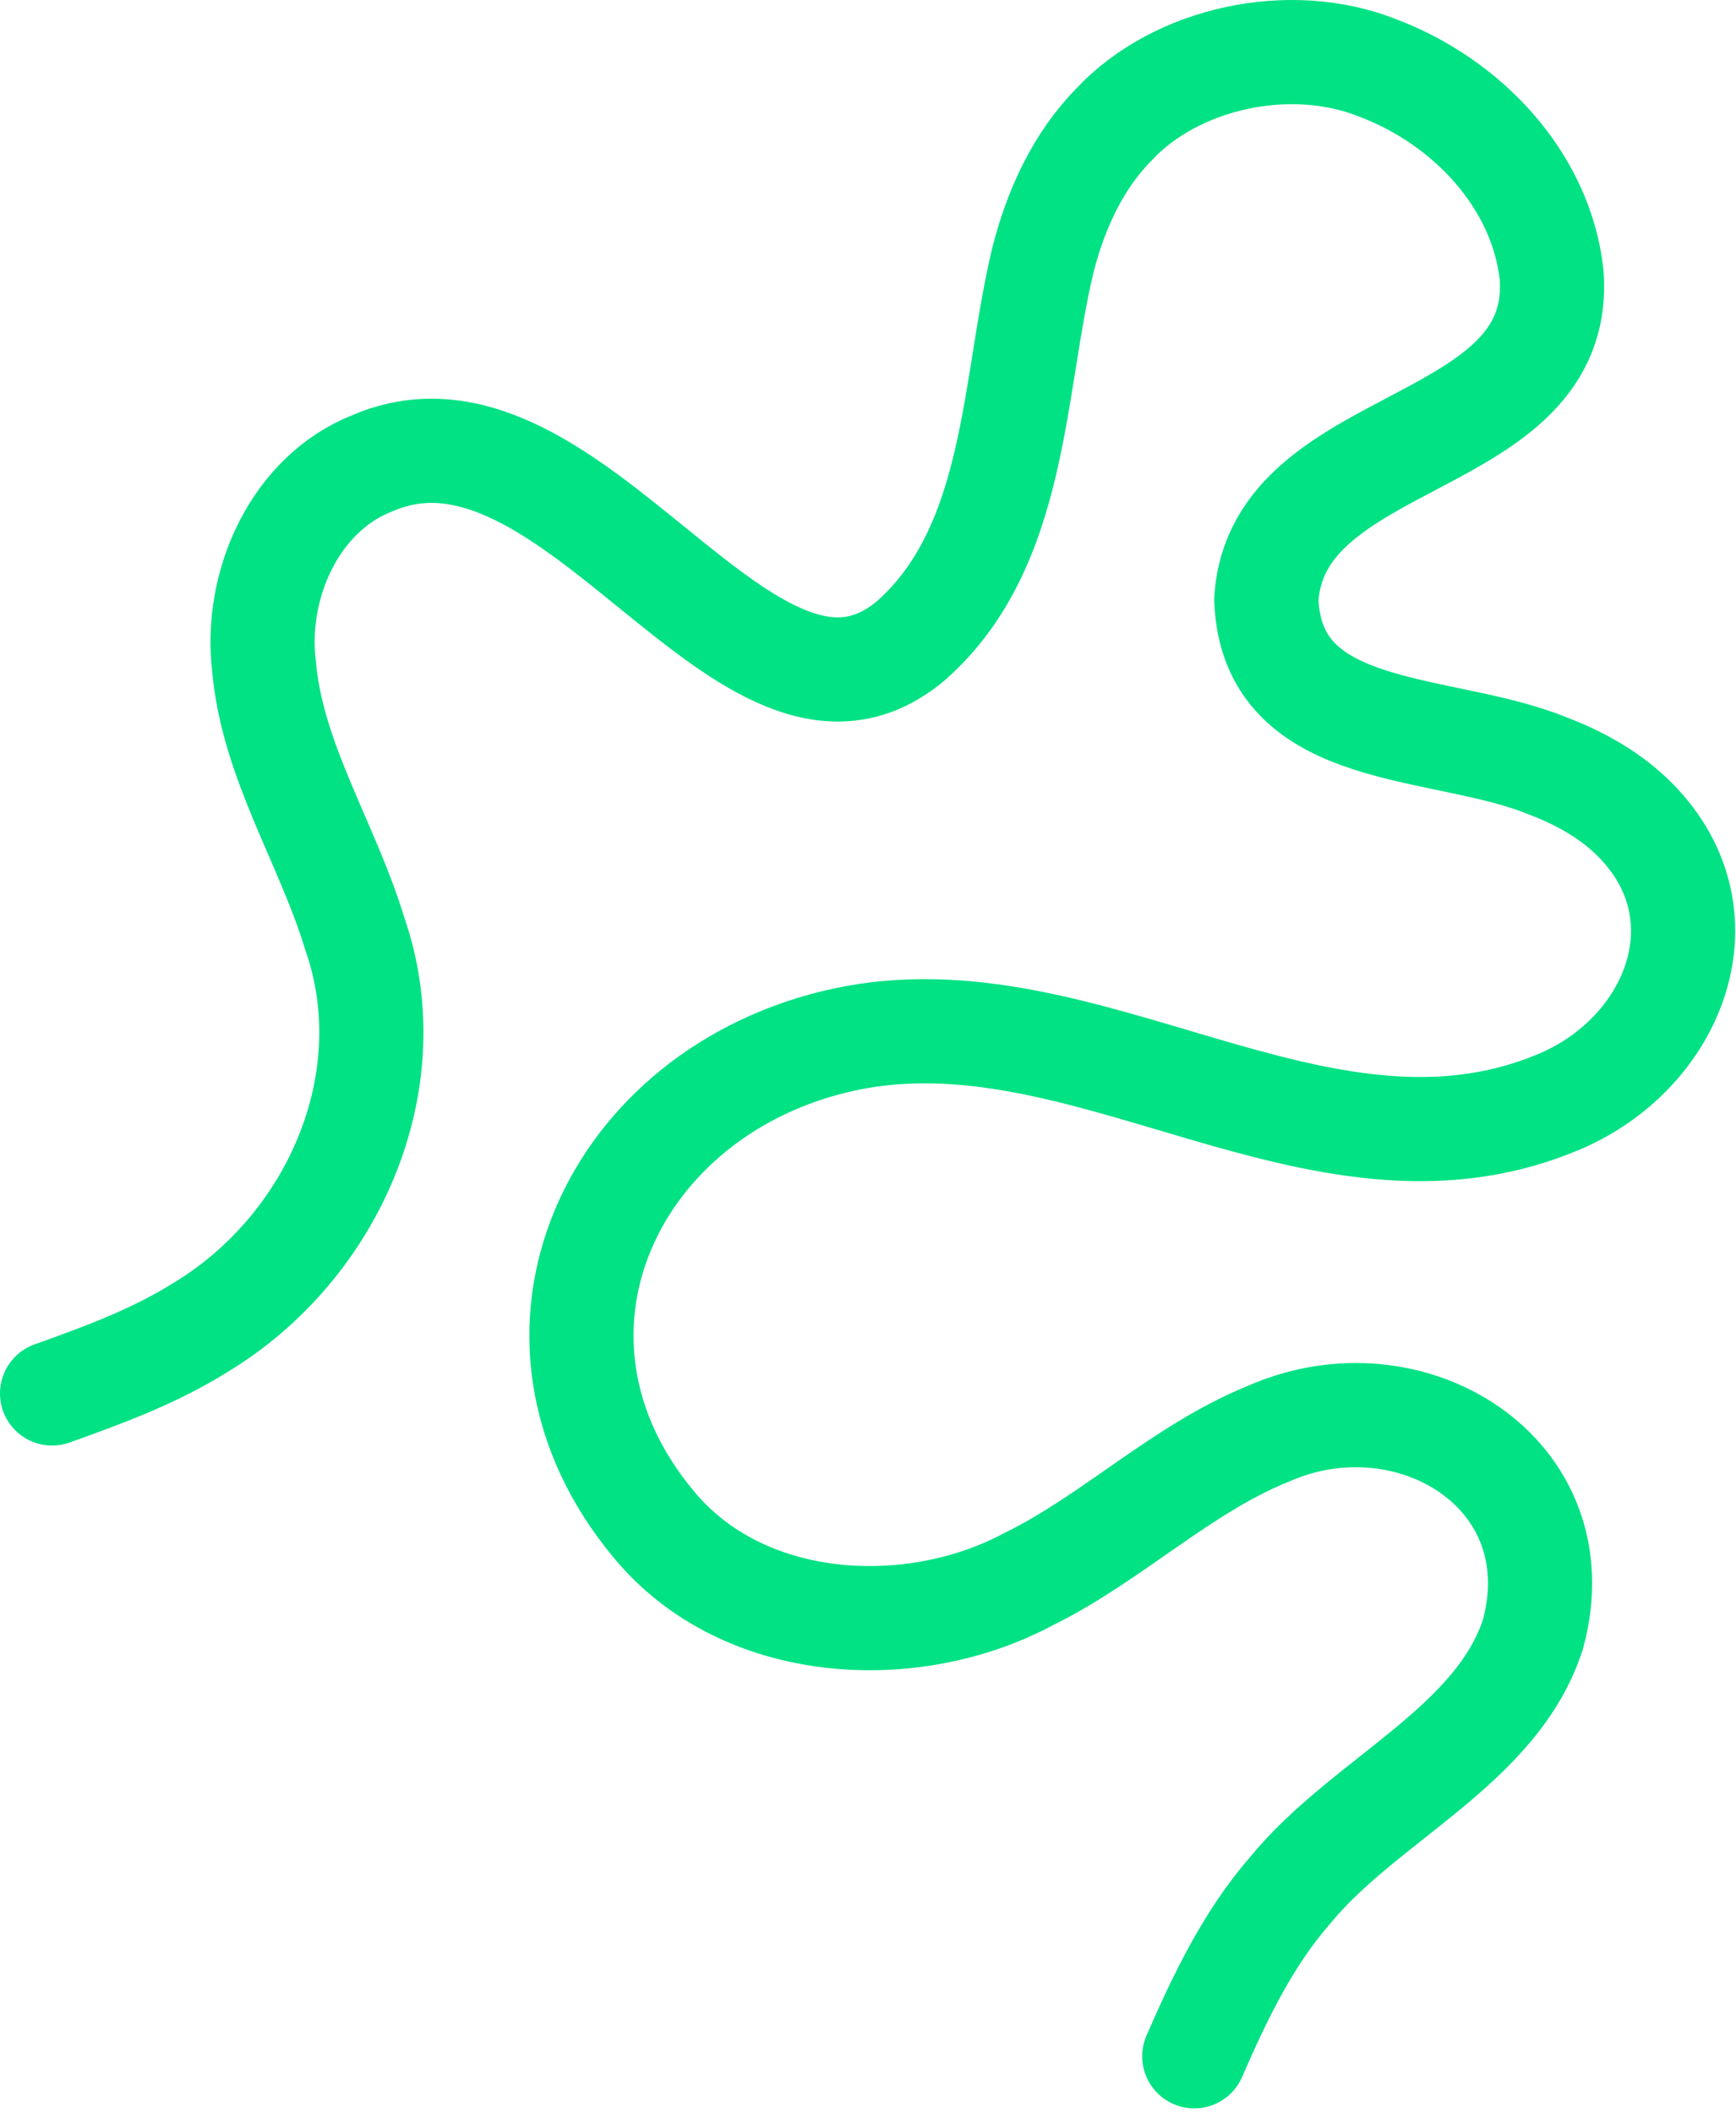 <?xml version="1.0" encoding="UTF-8"?> <svg xmlns="http://www.w3.org/2000/svg" width="300" height="365" viewBox="0 0 300 365" fill="none"><path d="M9 240.732C17.786 237.592 26.595 234.361 34.508 229.418C57.601 215.553 70.23 186.781 61.285 161.228C56.614 145.787 47.091 131.537 45.629 115.178C43.895 100.939 51.037 85.215 64.403 80.011C99.116 65.092 129.26 134.28 157.386 110.711C175.854 94.466 174.947 66.781 180.241 44.867C182.452 36.24 186.227 27.874 192.542 21.468C203.244 10.03 222.913 5.631 238.217 11.787C253.567 17.625 266.287 31.105 268.124 47.373C270.55 78.22 220.532 74.366 218.832 103.637C219.784 128.181 249.203 124.792 267.546 132.353C272.726 134.314 277.737 137.069 281.75 140.844C299.39 157.487 289.459 182.427 268.6 190.681C227.64 207.3 187.44 170.615 145.891 179.593C105.714 188.277 85.75 230.847 113.06 263.451C128.557 282.1 157.591 283.596 177.725 272.827C192.202 265.718 204.139 253.792 219.183 247.693C243.591 236.912 272.398 254.427 264.938 282.247C258.737 301.69 235.791 310.85 222.901 326.631C215.623 334.997 210.782 345.155 206.384 355.245" stroke="#00E284" stroke-width="18" stroke-miterlimit="10" stroke-linecap="round"></path></svg> 